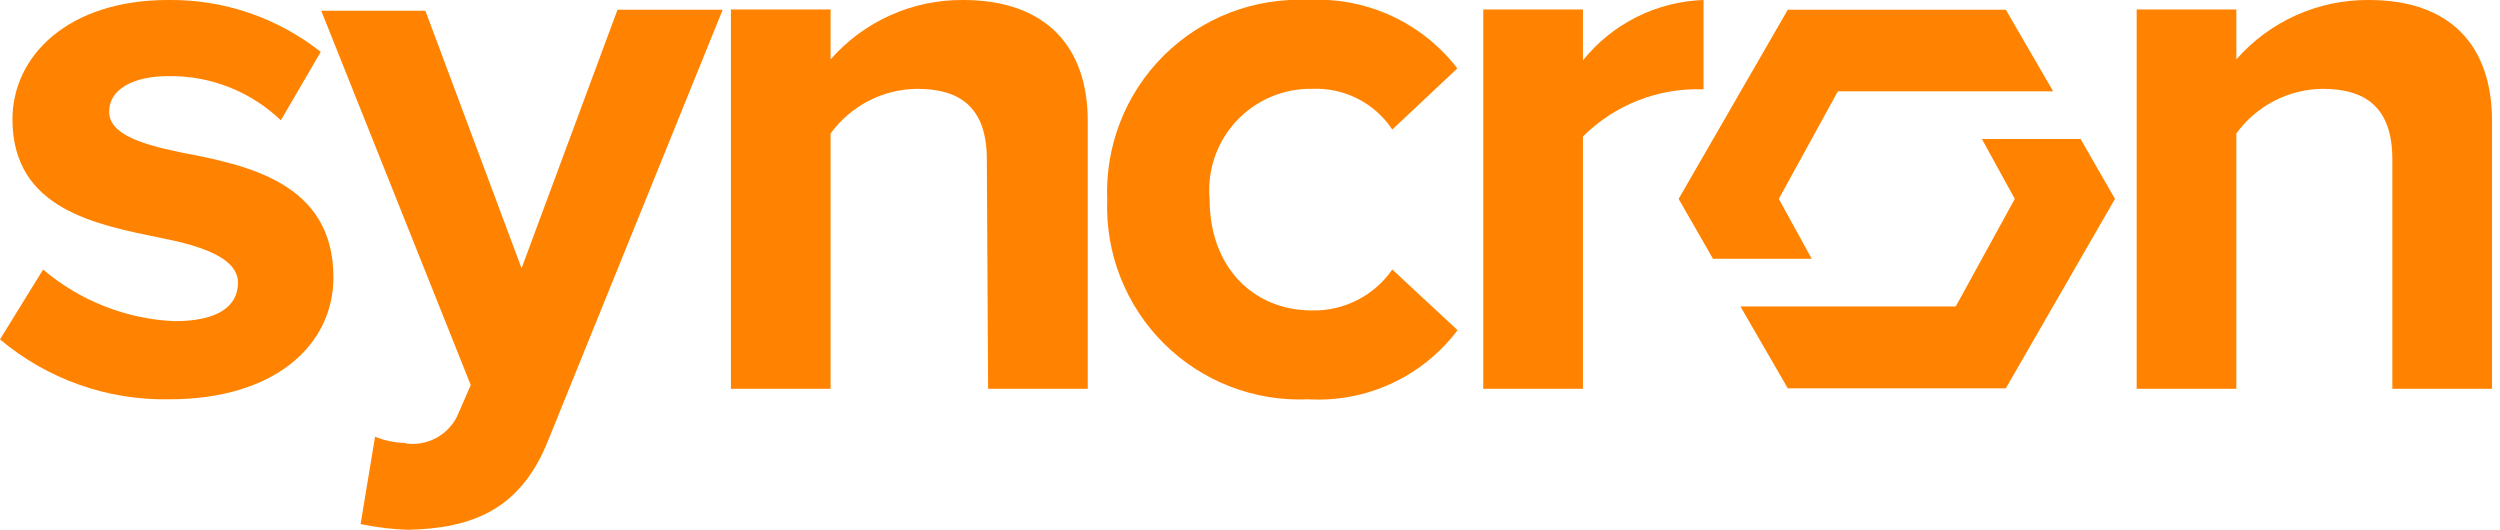 <?xml version="1.0" encoding="UTF-8"?> <svg xmlns="http://www.w3.org/2000/svg" width="151" height="32" viewBox="0 0 151 32" fill="none"><g id="100px 1" clip-path="url(#clip0_258_220)"><path id="Vector" d="M24.504 26.785C25.126 26.871 25.759 26.761 26.315 26.469C26.871 26.177 27.322 25.718 27.605 25.157L28.433 23.258L19.402 0.648H25.694L31.503 16.203L37.298 0.588H43.65L33.114 26.589C31.443 30.809 28.493 31.91 24.655 32C23.688 31.97 22.726 31.854 21.78 31.653L22.653 26.378C23.242 26.615 23.869 26.743 24.504 26.755V26.785Z" fill="#FF8300"></path><path id="Vector_2" d="M2.604 16.279C4.83 18.171 7.62 19.268 10.536 19.399C13.14 19.399 14.374 18.51 14.374 17.078C14.374 15.646 12.373 14.892 9.754 14.38C5.825 13.566 0.753 12.661 0.753 7.205C0.753 3.376 4.124 1.01281e-08 10.145 1.01281e-08C13.489 -0.047 16.747 1.06 19.372 3.135L16.963 7.265C15.141 5.523 12.709 4.565 10.19 4.597C8.008 4.597 6.593 5.411 6.593 6.738C6.593 8.064 8.384 8.682 10.943 9.21C14.871 9.963 20.139 11.003 20.139 16.746C20.139 20.876 16.557 24.117 10.235 24.117C6.499 24.192 2.862 22.907 0 20.499L2.604 16.279Z" fill="#FF8300"></path><path id="Vector_3" d="M59.605 9.632C59.605 6.451 57.95 5.366 55.391 5.366C54.37 5.377 53.367 5.627 52.46 6.095C51.553 6.564 50.768 7.238 50.168 8.064V23.484H44.147V0.573H50.168V3.587C51.167 2.448 52.399 1.538 53.781 0.919C55.163 0.3 56.662 -0.013 58.175 -8.88153e-05C63.203 -8.88153e-05 65.701 2.849 65.701 7.31V23.484H59.681L59.605 9.632Z" fill="#FF8300"></path><path id="Vector_4" d="M78.992 -7.19186e-05C80.719 -0.099 82.445 0.226 84.018 0.946C85.592 1.665 86.967 2.758 88.023 4.13L84.095 7.823C83.568 7.032 82.847 6.391 82.001 5.96C81.154 5.53 80.212 5.325 79.263 5.366C78.403 5.349 77.548 5.515 76.756 5.852C75.964 6.189 75.252 6.69 74.666 7.322C74.081 7.954 73.635 8.702 73.359 9.518C73.082 10.335 72.981 11.2 73.062 12.058C73.062 16.053 75.621 18.751 79.263 18.751C80.21 18.769 81.146 18.553 81.989 18.121C82.831 17.69 83.555 17.057 84.095 16.279L88.038 19.942C86.993 21.328 85.621 22.435 84.046 23.164C82.47 23.892 80.74 24.219 79.007 24.117C77.403 24.189 75.801 23.927 74.302 23.347C72.804 22.768 71.442 21.884 70.302 20.751C69.162 19.618 68.269 18.26 67.679 16.764C67.089 15.268 66.816 13.666 66.876 12.058C66.811 10.45 67.082 8.845 67.67 7.347C68.258 5.849 69.15 4.49 70.291 3.356C71.433 2.222 72.796 1.338 74.297 0.76C75.797 0.182 77.402 -0.077 79.007 -7.19186e-05H78.992Z" fill="#FF8300"></path><path id="Vector_5" d="M144.498 9.632C144.498 6.451 142.842 5.366 140.283 5.366C139.265 5.377 138.264 5.627 137.359 6.095C136.455 6.564 135.673 7.238 135.075 8.064V23.484H129.055V0.573H135.075V3.587C136.074 2.448 137.307 1.538 138.689 0.919C140.07 0.3 141.569 -0.013 143.083 -8.88153e-05C148.095 -8.88153e-05 150.519 2.849 150.519 7.31V23.484H144.498V9.632Z" fill="#FF8300"></path><path id="Vector_6" d="M95.61 3.708V0.573H89.589V23.484H95.61V8.245C96.563 7.294 97.702 6.55 98.956 6.06C100.209 5.57 101.55 5.344 102.895 5.396V0C101.486 0.047 100.104 0.399 98.844 1.031C97.584 1.663 96.475 2.561 95.595 3.663L95.61 3.708Z" fill="#FF8300"></path><path id="Vector_7" d="M109.427 15.631H103.466L101.389 12.013L107.982 0.588H121.152L124.012 5.517H111.007L107.44 12.013L109.427 15.631Z" fill="#FF8300"></path><path id="Vector_8" d="M127.745 12.013L121.152 23.454H107.982L105.122 18.51H118.127L121.694 12.013L119.707 8.396H125.668L127.745 12.013Z" fill="#FF8300"></path></g><defs><clipPath id="clip0_258_220"><rect width="150.519" height="32" fill="white"></rect></clipPath></defs></svg> 